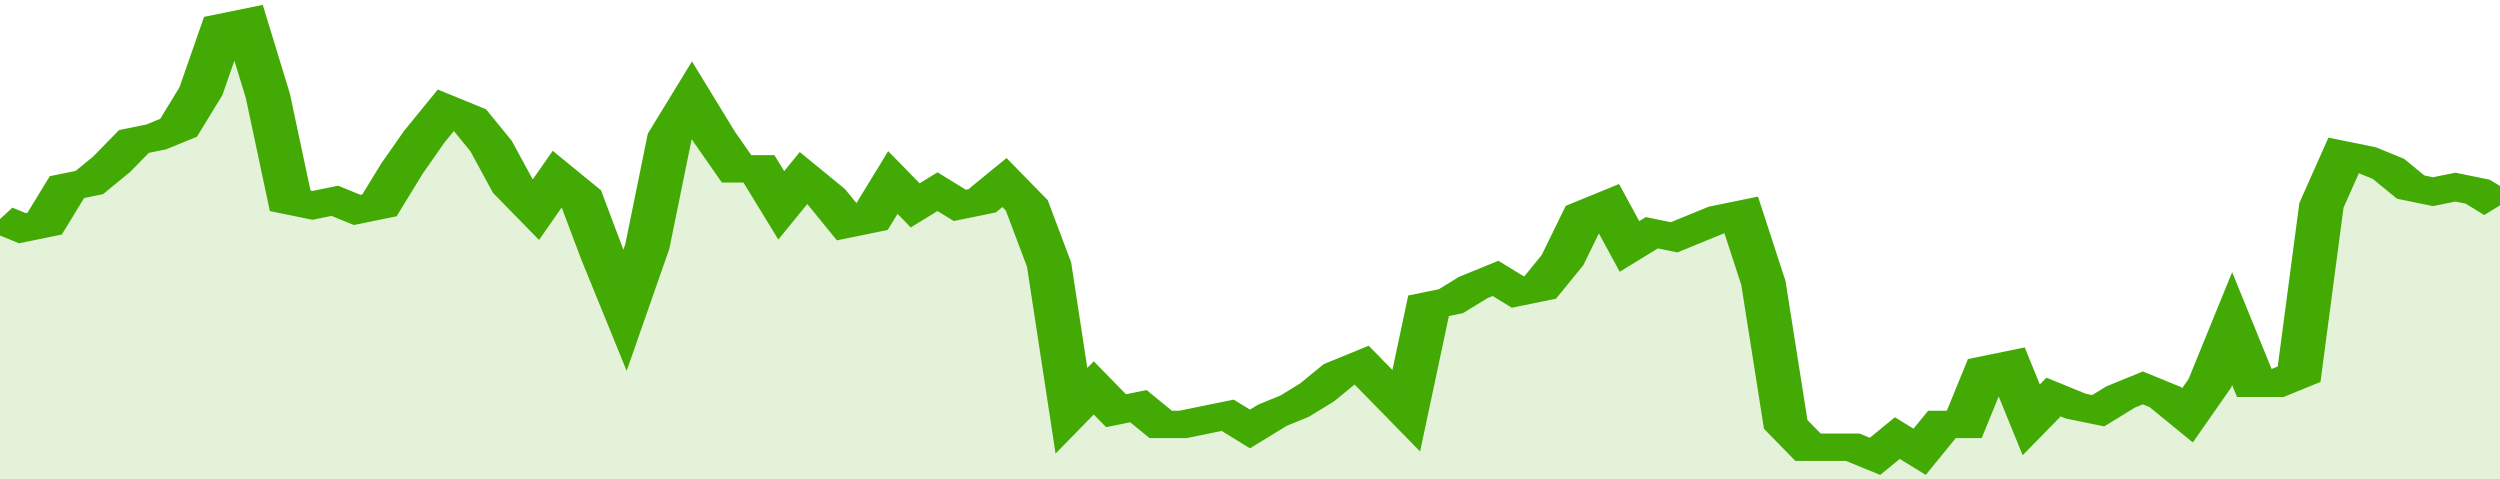 <svg xmlns="http://www.w3.org/2000/svg" viewBox="0 0 336 105" width="120" height="23" preserveAspectRatio="none">
				 <polyline fill="none" stroke="#43AA05" stroke-width="6" points="0, 48 3, 50 6, 49 9, 41 12, 40 15, 36 18, 31 21, 30 24, 28 27, 20 30, 6 33, 5 36, 21 39, 44 42, 45 45, 44 48, 46 51, 45 54, 37 57, 30 60, 24 63, 26 66, 32 69, 41 72, 46 75, 39 78, 43 81, 56 84, 68 87, 54 90, 30 93, 22 96, 30 99, 37 102, 37 105, 45 108, 39 111, 43 114, 49 117, 48 120, 40 123, 45 126, 42 129, 45 132, 44 135, 40 138, 45 141, 58 144, 90 147, 85 150, 90 153, 89 156, 93 159, 93 162, 92 165, 91 168, 94 171, 91 174, 89 177, 86 180, 82 183, 80 186, 85 189, 90 192, 67 195, 66 198, 63 201, 61 204, 64 207, 63 210, 57 213, 47 216, 45 219, 54 222, 51 225, 52 228, 50 231, 48 234, 47 237, 62 240, 93 243, 98 246, 98 249, 98 252, 100 255, 96 258, 99 261, 93 264, 93 267, 81 270, 80 273, 92 276, 87 279, 89 282, 90 285, 87 288, 85 291, 87 294, 91 297, 84 300, 72 303, 84 306, 84 309, 82 312, 45 315, 34 318, 35 321, 37 324, 41 327, 42 330, 41 333, 42 336, 45 336, 45 "> </polyline>
				 <polygon fill="#43AA05" opacity="0.15" points="0, 105 0, 48 3, 50 6, 49 9, 41 12, 40 15, 36 18, 31 21, 30 24, 28 27, 20 30, 6 33, 5 36, 21 39, 44 42, 45 45, 44 48, 46 51, 45 54, 37 57, 30 60, 24 63, 26 66, 32 69, 41 72, 46 75, 39 78, 43 81, 56 84, 68 87, 54 90, 30 93, 22 96, 30 99, 37 102, 37 105, 45 108, 39 111, 43 114, 49 117, 48 120, 40 123, 45 126, 42 129, 45 132, 44 135, 40 138, 45 141, 58 144, 90 147, 85 150, 90 153, 89 156, 93 159, 93 162, 92 165, 91 168, 94 171, 91 174, 89 177, 86 180, 82 183, 80 186, 85 189, 90 192, 67 195, 66 198, 63 201, 61 204, 64 207, 63 210, 57 213, 47 216, 45 219, 54 222, 51 225, 52 228, 50 231, 48 234, 47 237, 62 240, 93 243, 98 246, 98 249, 98 252, 100 255, 96 258, 99 261, 93 264, 93 267, 81 270, 80 273, 92 276, 87 279, 89 282, 90 285, 87 288, 85 291, 87 294, 91 297, 84 300, 72 303, 84 306, 84 309, 82 312, 45 315, 34 318, 35 321, 37 324, 41 327, 42 330, 41 333, 42 336, 45 336, 105 "></polygon>
			</svg>
